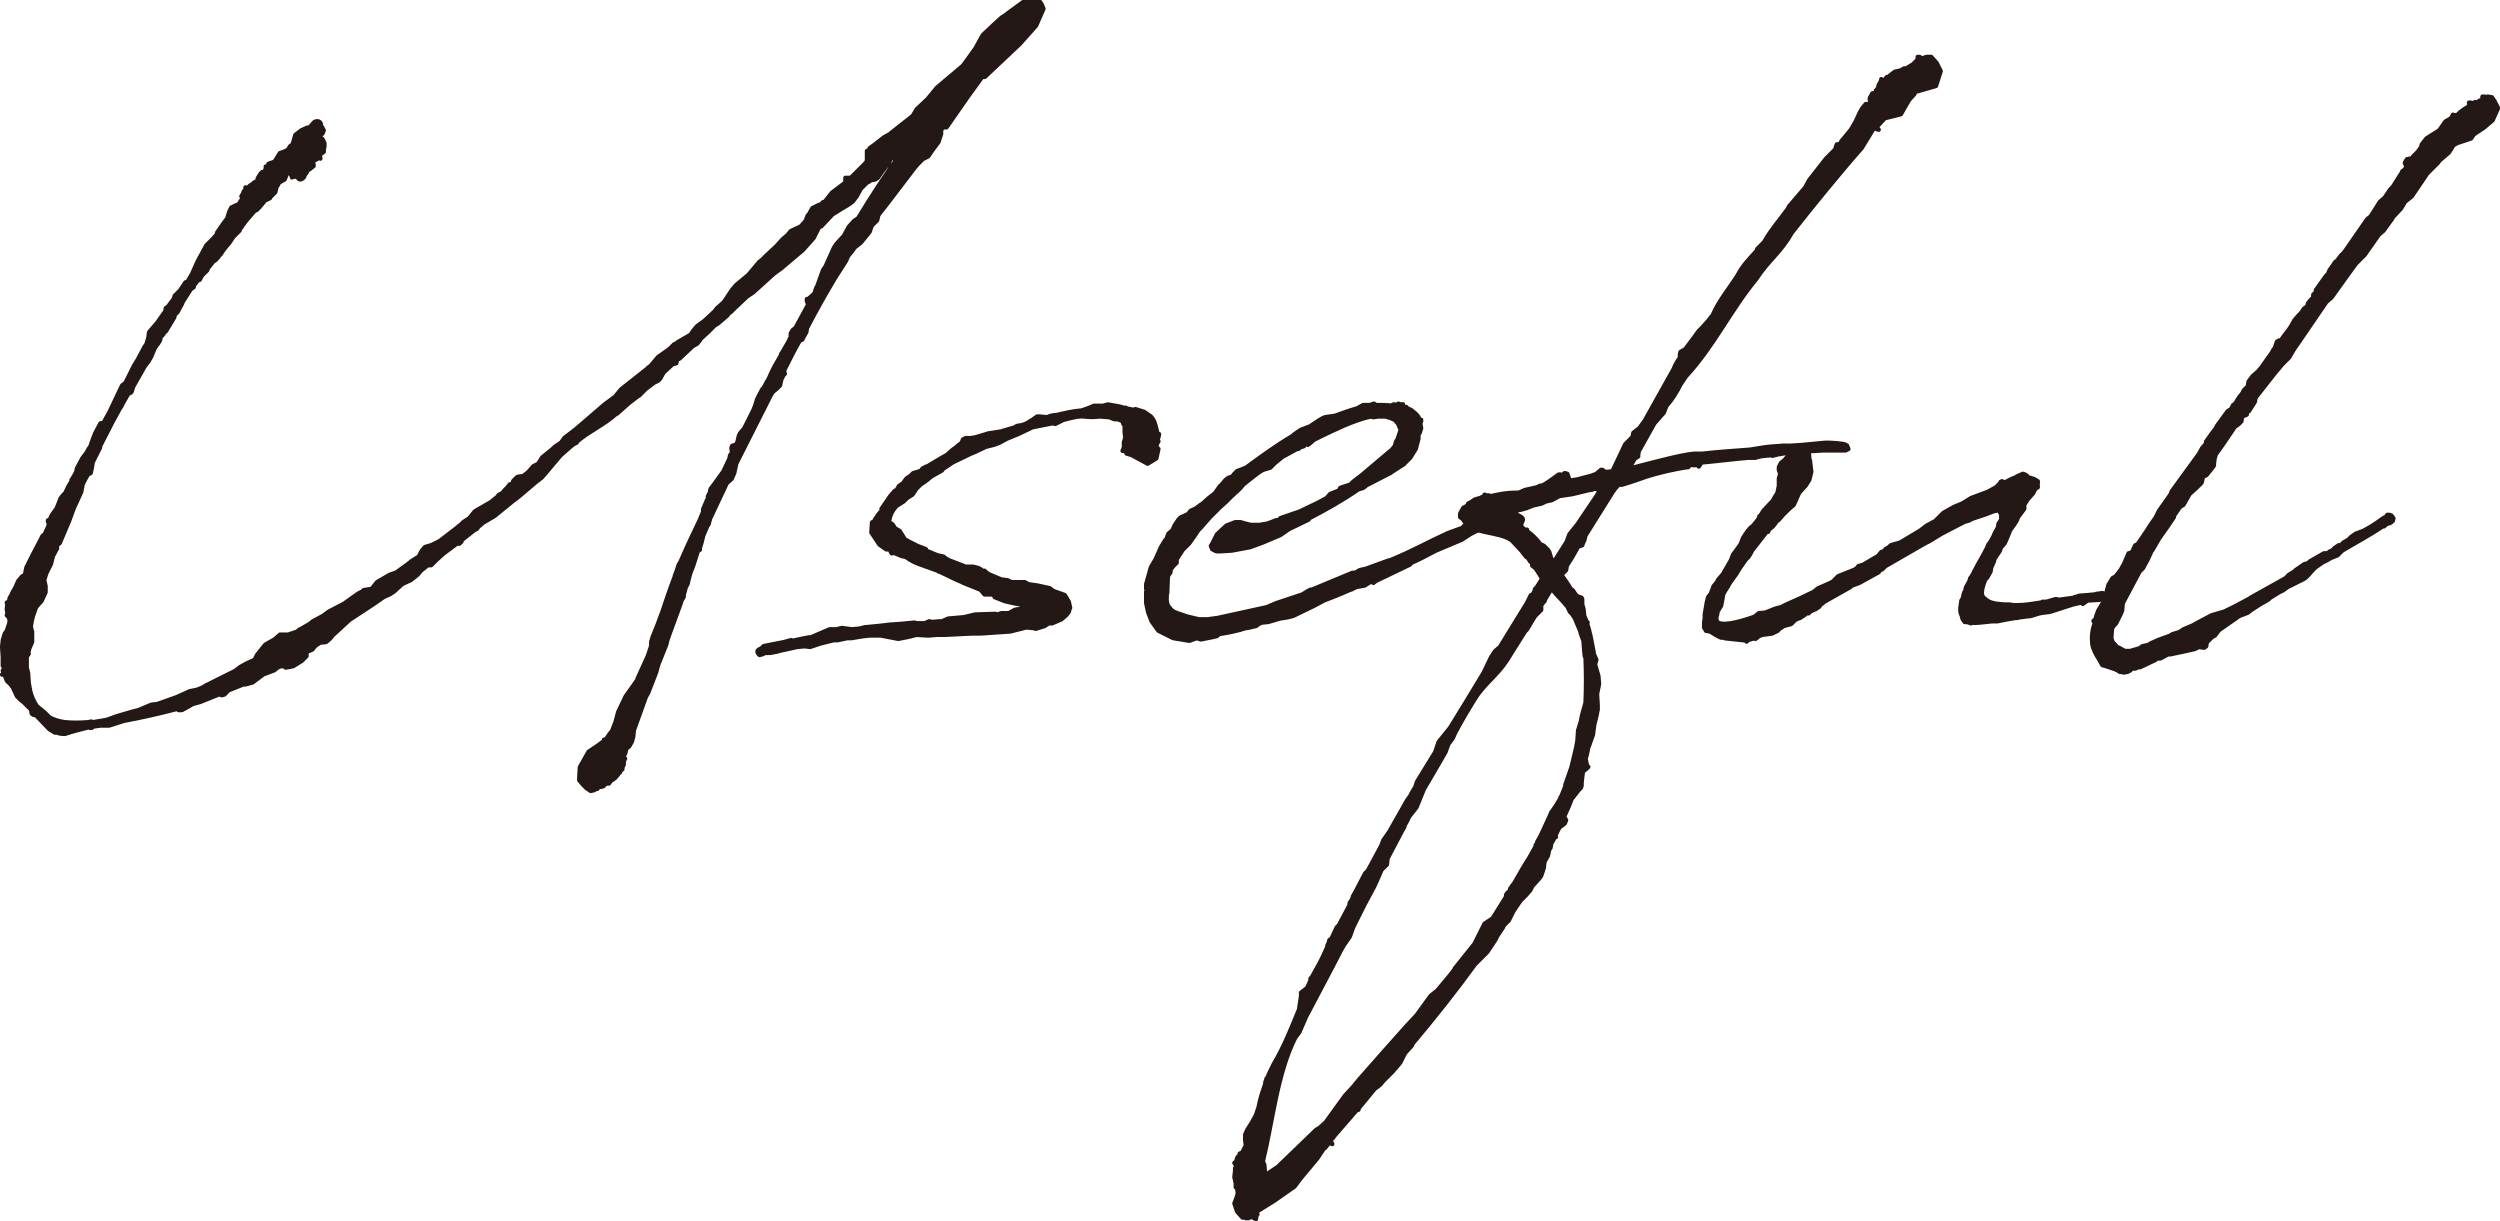 <?xml version="1.0" encoding="UTF-8"?>
<svg id="_レイヤー_2" data-name="レイヤー 2" xmlns="http://www.w3.org/2000/svg" viewBox="0 0 105.603 51.582">
  <defs>
    <style>
      .cls-1 {
        fill: #231815;
        stroke: #231815;
        stroke-linejoin: round;
        stroke-width: .187px;
      }
    </style>
  </defs>
  <g id="_レイヤー_1-2" data-name="レイヤー 1">
    <g>
      <path class="cls-1" d="M4.191,30.657c-.085,0-.17.029-.256.029l-.057.057h-.086l-.028-.028c-.341.085-.683.171-1.024.285-.057,0-.199,0-.341-.057h-.086l-.085-.057-.143-.085-.598-.626-.057-.057.028.085h-.028l-.086-.057-.028-.142h.028l-.341-.341-.114-.085-.171-.171-.171-.37c-.028-.028-.057-.057-.057-.085l-.199-.199-.057-.143-.028-.085-.058-.057-.057.028.057-.057-.028-.114.058-.085v-.057l-.058-.057v-.37l-.028-.427.028-.285.086-.285.085-.114c.028-.114.086-.228.114-.37v-.085l-.028-.114-.086-.085.028-.114-.028-.114v-.057l.028-.228h-.028v-.028h.086l.028-.171.057-.114.028-.028.028-.085.143-.256.113-.256.171-.199.058-.028v.028l.057-.085.057-.285.256-.512.313-.598.114-.228.085-.057.171-.37v-.171h-.028v-.057l.057.028.028-.057.028-.085.058-.114.199-.284.17-.427.143-.17h.028c.086-.199.171-.37.285-.541v-.057c.085-.114.142-.228.199-.342l.028-.142.228-.427.171-.228.113-.199.028-.029.058-.114v-.028l.171-.456.228-.427h.113l.256-.455.541-1.139.143-.114.37-.74.142-.228.229-.427.057-.114.085-.114.086-.285.028-.228.341-.398.342-.484.028-.142.086-.057.256-.341.028-.114.228-.228.228-.342.086-.028.199-.341.228-.512.37-.683.312-.313.143-.171v-.057l.256-.37.171-.228.086-.285.085-.171.171-.085.142-.057.086-.143.057-.057v-.085l-.028-.057.057-.085.028-.057v-.028l.114-.171-.028-.028.057.028.086-.057.057-.057h.028l.028-.028.143-.114.143-.057-.029-.057v-.028l.029-.057.085-.028-.057-.028h.057v-.085l.057-.057h.028v-.029l.058.057.057-.114.028-.085.028-.028-.028-.057h.057l.058-.028v-.085h.028l.028-.028.114-.029.057-.028h.028l.228-.37.171-.057.171-.085.085-.142.114-.085.113-.398.257-.199.256-.114.057.028.228-.256c.143-.085.285-.028.285.143l-.028.057.085.029v.028l.057.085-.057.142-.171.085.171.142.085.171v.143l-.028.142v.085l-.085.057-.086.085.029.143-.086-.057-.028.057-.143.085-.113.085.085.085h-.057l.057.057-.143.114-.085.057-.028-.057v.057h-.028v.085l-.058.085h-.028l-.028.114c-.113.171-.284.143-.284-.057,0-.029.028-.085.028-.143h-.028l-.114.199h-.057l-.057.028v-.028l-.058-.114.058-.085h-.171l-.028.029-.114.284-.256.143v.028l-.028.057-.058.085-.057.228-.228.228v.028l-.085.028-.029.029h-.057l-.028.028-.114.142-.17.199h-.029l-.028.057-.113.057-.342.398-.171.228-.028.057-.057.057-.028.085-.257.256-.17.256-.143.17-.114.143-.113.171-.028.028h-.029v.028l-.057.085-.113.114-.086.057-.228.284-.028.085-.228.228-.086.17-.085.028-.171.228v.057l-.085.057-.058.057-.341.541v.028l-.199.37-.114.114-.028.114-.342.569-.085.085-.057.085-.086.085-.028.143-.085.142-.029.028-.113.171-.086.199-.057.142-.113.199-.171.228-.484.854-.057.199-.057.057-.086.029-.228.398-.085.17-.028.029-.313.569-.54,1.053v.057l-.313.626-.028.199-.057.256-.114.057-.114.199-.113.228-.057.313-.313.683-.199.541-.398.939-.113.085v.142l-.171.313-.086.341-.199.398-.085.285.057.256v.256l-.171.37-.228.256-.113.313c-.058.171-.086.341-.114.512l.057.228v.427l-.113.256-.058.228h.029l-.029.057h-.028v.028l-.028.057v.455l.057.228.029.427.057.313c.057.256.171.484.284.654l.342.285.199.199c.171.085.398.171.654.199.313.028.626.028.968,0l.143-.028.057.028.512-.085.114-.028.398-.143.683-.199.229-.057.54-.228.256-.029.797-.284.257-.114.312-.142.285-.057c.028,0,.057-.029.085-.029l.199-.085.085-.057,1.253-.626.228-.171.256-.142.37-.171v-.028l.085-.171.342-.427.398-.228.228-.199h.342l.341-.114.058-.028.057-.057.114-.057.341-.199.143-.114.427-.228.228-.171.654-.341.598-.427.171-.085.057-.057.342-.057.228-.285.541-.313.256-.085c.228-.171.456-.313.654-.484l.313-.199.114-.228.142-.171.285-.085.341-.171.74-.569.028-.029.143-.114.085-.085.257-.17.228-.285.54-.313.058-.028c.142-.085.256-.199.369-.285l.029-.057.199-.114c0-.028.028-.028.028-.057l.142-.143.114-.142.114-.029.028-.114.171-.17.142-.029h.086c.085-.057.171-.114.256-.199l.199-.228.171-.085c.028,0,.028-.028.057-.057l.143-.228.455-.37.085-.085.257-.171.142-.199.484-.37,1.224-1.053.427-.313.256-.313,1.082-.854.057-.057.113-.085.313-.37.483-.342.199-.199.086-.028.057-.057.541-.313.142-.199.143-.17.199-.143.114-.085.427-.398.085-.114.285-.256.085-.114.284-.427.171-.199.513-.427.455-.541.143-.114.142-.143.456-.427.256-.285.199-.17.143-.171.369-.171v.029l.257-.285.085-.228.057-.057.143-.256.285-.142.028.028.142-.142h.058l.312-.398.569-.427v-.199h.228l.654-.655.029-.085v-.398l.085-.028.028-.085.199-.142.398-.313.256-.143v.029l.028-.057.939-.74.171-.285.455-.427.398-.484,1.082-.911.028-.028.512-.711.313-.569.483-.455.313-.285.142-.085.143-.114.626-.456h.712l.057.085.085.199-.312.711-.684.769-1.479,1.395h-.113l-.598.825-.911,1.309h-.143l-.085.114v.17l-.114.342-.256.341-.171.256-.228.114-.228.228-.143.171-1.195,1.565-.312.398-.057.228-.228.228-.086.256-.37.456-.256.199-.143.199-.142.17-.086.199-.143.228-.312.483c-.427.711-.825,1.423-1.195,2.134l-.028.171-.114.199-.057.114-.114.057c-.228.398-.427.797-.626,1.195l-.028.057.028.143-.057.057-.085.171-.028.114-.029.142-.113.114-.199.17-.086.143-1.451,2.874-.085.398-.114.256-.199.171-.711,1.508-.058.228-.057.085-.171.398-.085.341-.057.171v.085l-.086.057-.199.626-.113.285-.086.313-.028.142-.085.171-.086.313v.085l-.085.142-.057.171-.114.313-.313.854-.113.313-.057.228-.342.854-.085.313-.342.882-.086.142-.512,1.423-.028.285-.058.199-.113.199-.114.085-.057.228-.057.057v.085l.057.057-.057.114v.143l-.086.17h.028v.029l-.028-.029-.085.171-.057.028v.029l-.143.17-.171.114-.085.114h-.058v-.029l-.17.114v.029l-.114.028h-.143v.085h-.028v-.028l-.113.085-.143.029-.171-.114-.143-.143-.17-.199.028-.541.256-.456.113-.199.342-.228.313-.228v-.057h.085l.028-.057.114-.171.113-.142.143-.37.114-.427.312-.655.484-.683.028-.085.427-.939.143-.427v-.17l.057-.199.228-.569.114-.313.057-.143c.171-.512.341-1.024.54-1.537v-.028l.086-.228.085-.256.058-.085.341-.768.484-1.024.142-.342v-.114l.171-.398.057-.085-.028-.057.086-.171.028-.142.171-.228.37-.512.256-.541.028-.142.085-.114-.028-.199.028-.085.171-.057.058-.114.057-.256.057-.114.171-.199.398-.797.085-.228.058-.199.142-.285.028-.028.029-.085.113-.142.086-.171.085-.142.143-.313.113-.228.228-.398c.029-.029.029-.057.058-.143l.028-.028.312-.541v-.029l.058-.085v-.17l.085-.143.114-.085.54-.996-.057-.143v-.085h.057l.257-.228c0-.028.028-.057.028-.085l.057-.17.028-.029.256-.711.114-.17.085-.199.143-.313.114-.256.113-.171.313-.341.199-.37.228-.256.171-.114c.569-.939,1.166-1.85,1.793-2.732l-.029-.114-.199.171-.057.114-.085.029-.058.028-.113.256-.057.029-.171.228-.199.285-.086.057-.113.029h-.086l-.057.057-.113.057-.257.256-.171.313-.17.228-.199.142-.285.171-.37.228-.483.512h-.057l-.028.028-.229.456-.455.512-.91.768-.313.228-.882.797-.256.17-.513.484-.171.171-.085.057-.058.085-.398.341-.057.029-.028.028h-.028l-.313.313-.312.285-.028.057-.114.142-.199.114-.057.057-.484.455-.113.057-.028.142-.086.028h-.057l-.398.37-.143.256-.085.085-.171.085-.342.256-.284.285-.057.028-.37.285-.483.427-.029.028h-.028c-.54.484-1.109.711-1.65,1.167l-.028.057-.114.057-.113.085-.455.398-.598.711-.199.228-.257.199-.739.626-.228.171-.769.626-.484.285-.199.17-.057.085-.113.057-.541.427v.057l-.086.085h-.113l-.569.427-.284.256-.228.228h-.143l-.285.228-.142.17-.285.228-.369.17-.342.313-.171.114-.256.114c-.484.341-.968.654-1.451.967l-.712.655-.114.142-.17.143-.257.028-.17.114-.086.085-.057.085-.256.114v.17l-.199.199-.37.228-.313.057-.085-.085h-.028l-.029.029h-.085l-.114.057-.142.114-.455.171-.456.341-.312.085h-.086l-.568.228h-.086l-.085.057h.085l-.143.142-.113.029-.057-.029v-.028l-.854.342-.312.085-.143.085-.312.171h-.143l-.028-.057c-.769.199-1.509.37-2.277.512l-.626.199h-.398ZM13.44,5.643l-.028.028.028.029v-.057ZM13.497,5.558v-.085l-.057.142.057-.057Z"/>
      <path class="cls-1" d="M48.902,18.506v.057l.029.085-.058.085-.028.114.057.114h.029l-.086.398-.228.142-.143.085-.256-.142-.427-.228-.199-.057-.057-.114h-.114l.057-.143v-.228l.058-.171-.028-.256v-.285l-.058-.057-.028-.114-.199-.085h-.143l-.228-.085-.369-.029c-.883.085-.513-.142-1.565.143l-.342.17-.113-.028-.854.171-.598.285-.483.199-.313.17-.228.085-.341.085-.484.228-.142.057-.769.37-.427.285-.029.057-.455.256-.171.143-.113.085-.171.114-.171.17-.171.256-.228.142-.143.143-.312.199c-.171.199-.256.37-.284.541-.086.285,0,.085.142.256l.086.142.199.114.142.228.086.143h.028c.171.114.342.17.483.256l.37.143v.057l.483.199.257.057.142.114h.029l.028.028.739.285h.313l.228.057.228.142.028-.028.058.057.113.085.541.228.256.029.171.085h.569l.142.085.398.057.513.114.143.114.483.171.171.285.057.256-.028.057-.028.114-.114.142-.199.171-.398.171h-.142l-.171.114-.37.114-.085-.028-.313-.029-.683.171-1.252.085h-.37l-1.139.057h-.342l-.369.029-.484-.029-.342.085-.427.085-.739-.142h-.456l-.284.028-.513.085h-.17l-.398.085h-.171l-.569.142-.427.143-.228-.029-.313.029-.769.17-.085.028-.313.057-.057-.028-.028.028h-.114l-.113.057-.114.028-.057-.057v-.057h-.028l.028-.029-.028-.028.057-.057.058-.029h.028l.113-.114.854-.17.313-.085.057.028.398-.085.285-.057h.085l.797-.342h.284l.229-.057.427.057.312-.028.228-.057.598-.057.484-.057.427-.028.598-.057.085.029h.342l.199-.085.085.028c.143,0,.285-.028.455-.028l.257-.114.654-.057.483-.114.854-.028.085.028.171-.057h.312l.257-.142.483-.085-.143-.057-.085-.085-.313-.057-.369-.085-.428-.17-.028-.085-.113-.028h-.285l-.17-.199-.712-.285-.114-.057-.199-.085-.711-.341h-.028l-.028-.028c-.541-.199-1.024-.342-1.195-.484h-.028v-.028l-.171-.085-.143-.028-.342-.143-.085.028-.085-.17h-.143l-.285-.199-.341-.512.028-.427.028.114c.028-.114.085-.228.171-.342.057-.114.171-.199.228-.313l-.028-.028.37-.541.199-.228h.057l.113-.199.171-.114.143-.199.171-.114.113-.114.285-.085h.028l.085-.114.171-.085h.028l.569-.341.256-.143.257-.228.085-.057.171-.143.114-.085.057-.142.113-.057h.199l.199-.028.569-.171.37-.057.171-.028.085-.029.484-.142.085-.057c.455-.057.513-.199.654-.256l.199-.143h.114l.312.029.143-.057.143-.028c.057,0,.113,0,.199-.029.256-.057.598-.142.968-.17l.17-.057.229-.085.113-.057h.398l.199-.057.483.085.199.057h.086l.028.028.284.057.086-.028.37.114.284.199.086.114.057.114c.057.142.085.313.142.512h.058l-.028.142-.029.028Z"/>
      <path class="cls-1" d="M49.701,23.628v.142l-.143.143-.085.114c-.029,0-.029.028-.029.057v.085l-.113.171-.028.711c-.028.028-.058.427.057.569.171.199.085.199.797.427l.483.114h.37l.427-.057,2.078-.455.398-.171,1.109-.37.228-.143.114-.057h.057l1.707-.711h.114l.199-.114.256-.057.939-.341.113-.029c1.025-.427,1.423-.683,2.419-1.138l.627-.228.028-.057.17-.085.513-.17.541-.228v-.057h.085l.342-.171.028-.057,1.537-.939.142-.028c.199-.114.398-.256.626-.427.058-.057.143-.028.171.028v-.028l.114-.085.113.028.086.256-.143.057-.256.085-.143.057-.654.455-.143.199h-.143l-.113.057c-.256.17-.541.313-.797.455l-.028.029-.199.114-.114.085h-.085l-.911.455-.028.057-.113.028-.229.114-.057.028-.398.256-1.081.455c-.342.171-.684.37-1.024.512l-.086.085-1.423.683-.113.085-.057-.085-.313.199-.342.057-.228.114h-.028c-.37.17-.74.313-1.109.455l-.428.228-.882.427-.228.057-.342.057-.483.142-.285.028-.113.057-.114.085-.37.085h-.057c-.341.114-.739.199-1.138.256l-.086.085-.143.028h.029l-.569.114-.171-.057-.313.114-.683-.114-.626-.313-.284-.398-.143-.37-.086-.398v-.484l.029-.057-.029-.057v-.199l.199-.711.199-.341.228-.512.171-.285.058-.057.085-.228.171-.142.085-.199.171-.256.086-.085.312-.143.114-.142.199-.085.228-.171.057-.028.284-.256.257-.199.199-.284.113-.114.143-.17.114-.085.17-.057.058-.085.142-.143.229-.085.142-.057c.626-.456,1.281-.939,1.964-1.338l.057-.057.285-.199.369-.142c.029,0,.058,0,.058-.029l.341-.228.199-.114.086-.028.398-.057c.312-.114.626-.228.938-.313l.257-.142h.284l.171-.057.085.057c.228,0,.456,0,.655.028l.028-.028.085-.029.057.029.086-.029.028-.028.171.057v-.029h.028l-.028.057.085.057h.086l.028.057h.028l.171.085.028.028c.143.114.256.199.284.341l.086.029-.028.057h.028l-.028.029v.142l.028.114-.058.199-.057.085v.171l-.113.427-.228.37-.285.285-.312.199-.257.171-.996.512-.142.114-.199.057c-.655.455-1.366.854-2.078,1.224l-.028.057-.825.398-.37.256-.739.313-.541.199-.769.142-.455.029h-.199l-.171-.085-.057-.143.057-.085.199-.398.398-.37.37-.143h.228l.199.057.228.057h.37l.342-.057.37-.142h.113l.057-.085.825-.285.769-.37.37-.199.143-.17.37-.143.057-.114.427-.142.114-.114.369-.285,1.281-1.082.113-.142.058-.199.057-.085.143-.427-.029-.029-.028-.057-.057-.143-.143-.17-.199-.085-.199-.057h-.312l-.199.029-.114-.029c-.769.171-1.594.598-2.077.825l-.342.171-.085.085-.143.114-.113-.028q-.029.028-.058.028v.057l-.171.057-.057.057h-.057l-.626.341-.313.256-.199.199-.284.085-.114.057c-.256.171-.483.37-.739.569l-.143.17-.37.342-.199.199-.312.285-.398.398-.398.455-.086.085-.171.256-.199.285-.284.285-.256.398Z"/>
      <path class="cls-1" d="M66.976,22.604l-.058.228-.057.114-.028.085-.171.057c-.143.256-.284.512-.455.768l-.028.057-.028.17-.171.171c-.028,0-.028.028-.028.028.142.199.284.398.398.598l.085.057.113.171.086.085.171.057.028.057v.228l.057.199.028.285.086.199.057.085-.028.029c.143.398.199.797.284,1.224v.057l.114.256-.057.199.142.484.028.341-.085.427.028.456v.199l-.057.284-.086.342-.028.199-.028.228-.171.484-.028.057c-.028.143-.057.313-.113.484l.057.285.057.057-.057.057-.171.143-.028.228-.028.256v.114l-.028.085-.086.085-.312.398c-.086.256-.199.484-.313.74l.086.143-.058.142-.228.171-.171.341.028.057-.057.028-.143.256-.028.17-.057.085-.057.256-.143.256-.028.256-.114.341-.085.114-.285.313-.085.171-.171.199-.228.228-.085.114-.228.342-.199.398-.199.199-.058.114-.228.341-.085.171-.342.512-.512.512c-.826,1.138-1.708,2.248-2.618,3.33l-.058.114-.284.313-.199.398-.143.171-.171.199-.398.398-.142.17-.228.171-.655.797-.028.028v.057l-.085.028-.939,1.082c-.028.057-.085.114-.143.17v.057l.058.114-.143-.085-.028.028v.057l-.143.171h-.028l-.284.427-.712.854-.256.342-.854.598-.825.512.113.057-.057.114v.085l-.086-.028-.028-.085-.228.085-.057-.028-.028.028v-.028h-.143l-.228-.256-.114-.341c.058-.143.114-.285.143-.427l-.028-.256v.028l-.057-.028v-.171l-.058-.256.028-.256v-.085l.029-.114v-.085l-.058-.057.028-.028.029.028.057-.199.028-.057.057-.028.028-.114.086-.028.028-.029.143-.284-.028-.228v-.228l.085-.199.199-.313.171-.313.113-.341c.058-.342.171-.655.285-.996v-.057l.057-.17h.028c.057-.199.171-.37.256-.569.456-.769.769-1.565,1.082-2.333l.085-.569v-.142l.257-.199.142-.313v-.085l.058-.057.284-.512c.143-.256.256-.512.37-.768v-.057l.057-.114.028-.114.086-.057.228-.484.085-.085.455-.854v-.085l.114-.17.028-.114.143-.256.37-.711.113-.114.171-.313.398-.74.085-.228.257-.37.598-1.053.142-.256.143-.199.057-.114c.058-.085.086-.171.143-.228l.085-.256.769-1.252.143-.427.483-.598.769-1.252.654-1.082.313-.654.171-.256.199-.17,1.138-1.85.171-.341h.057l.114-.199v-.057l.085-.085.229-.37c-.058-.057-.086-.114-.114-.171l-.171-.256-.143-.114v-.114l-.085-.057-.085-.143-.086-.057-.199-.256-.398-.427c-.54-.427-1.707-.228-2.077-.911l-.114-.085v-.142l.058-.114.085-.143h.028l.171-.114h-.028l.028-.057.114-.057.171-.114.199-.057h.028l.028-.028.085-.028.058-.029v-.057h.028v.028h.17l.029.028c.057,0,.113,0,.17-.028.541-.114.769-.114,1.054-.114l.256-.114,1.139-.256.427-.085.683-.114.313-.085.228-.057.228-.085.199-.17h.057l.114.085h.113l.199-.028q0-.028.028-.057l.513-1.082.312-.313.029-.171.256-.199.228-.313,1.224-2.191c.057-.17.171-.341.284-.512l-.028-.057.028-.143.199-.114.342-.455.228-.313.114-.114.284-.313.199-.256c.256-.598.712-1.138,1.053-1.679.199-.398.513-.711.797-1.024l.028-.085.285-.285.085-.142c.257-.427.598-.825.911-1.252l.057-.114.683-.797.171-.313.712-.911.398-.398v-.029l.057-.17.143-.029.057-.114.398-.483.199-.342.171-.37.113-.199.143-.17h.143l.085-.143-.057-.028v-.085l.113-.199h.143v-.114l.057-.057.058-.114v-.057l.113-.199v-.057l.058.057.113-.057.057-.085h.058l.028-.029.256-.199.256-.057.143-.085.028.057.058-.057.284-.171.143-.142.057-.085v-.085h.085l.028.085.257-.085h.199l.228.256.171.341-.199.626-.883.256-.028.085-.228.256-.199.341-.143.256-.683.171-.342.37.086.114-.171-.057-.057.028-.484.797c-.882.996-2.134,2.533-2.959,3.586-.484.854-.968,1.138-1.509,1.963-1.081,1.309-1.793,2.846-2.959,4.098l-.229.342c-.17.341-.369.654-.598.911l-.113.285-.398.455-.654,1.167-.028.142v.085l-.086.057-.057.029-.228.398h.057l.171-.029c.996-.256,1.935-.512,2.504-.569h.342c.512-.057,1.224-.114,2.021-.171.228-.028.483-.085.74-.114.228-.028.455-.028.683-.057.312.029,1.109-.057,1.679-.114.228-.028.939.029.939.085l.057.028.057.143-.113.057h-.939l-.968.057-.17.057h-.029c-.369-.028-.683.029-.995.114v-.029c-.257.029-.456.029-.627.085l-.085.028h-.313c-.397.029-1.593.171-1.963.199l-.114.171-.057-.057h-.199l-.085-.029-.114.114h-.057c-.541.085-1.167.228-1.708.398l-.483.171-.541.171h-.143c-.113.114-.199.228-.256.313l-1.138,1.821ZM65.524,34.329l.199-.285.171-.285.028-.085.029-.028.17-.427v-.057l.257-.74.085-.342.114-.483.057-.313.028-.427.114-.37.057-.285.143-.512c.028-.626.028-1.281,0-1.935l-.029-.029-.028-.256-.028-.398-.113-.313-.029-.114-.228-.541-.113-.17-.086-.085-.113-.228c-.228-.285-.455-.484-.654-.74h-.029l-.256.427-.028.085-.028.029-.114.142v.199l-.256.256-.143.228-.199.341-.085.085-.769,1.224c-.398.626-.968.996-1.366,1.65-.284.456-.568.939-.825,1.423l-.085.199-.143.199c-.028.029-.057.057-.057.085l-.114.313-.228.398-.683,1.167-.313.768-.312.398c-.058.114-.114.256-.199.37v.057l-.114.199-.598,1.138-.028.256-.228.228-.171.398-.143.313-.398.74-.483.967-.143.398-.256.37c-.171.285-.312.598-.483.911l-1.11,2.106-.284.654-.171.228c-.769,1.508-.968,3.614-1.366,5.208v.028l.058.143.028.341.028.085.512-.341,1.622-1.565.143-.085.256-.228.825-1.138.342-.37.256-.313,1.054-1.195.938-1.053.427-.456.598-.825.285-.228.568-.683.171-.228v-.028l.028-.029.797-.996.428-.854.341-.228.569-.911v-.085l.057-.085.086-.057.028-.114h.028l.028-.028v-.057l.114-.143c.199-.341.398-.711.626-1.053l.284-.512v-.057l.057-.028v-.085l.143-.256.028-.057.342-.74.085-.199ZM66.435,20.868l-.569.085-.312.171-.257.057-.171.085-.369.085-.285.114-.199.057-.284.057.085.17c.598.228-.113.342.342.626v.028l.085-.028v.057c.228.171.37.313.484.456l.057.085.171.085.171.171.057.085.085.285.114.114v.028l.541-.854.113-.313.342-.427.825-1.224.143-.256.057-.114-.171.114-.143-.029c-.085.057-.142.057-.199.057l-.711.171Z"/>
      <path class="cls-1" d="M82.913,25.279c.028-.114.028-.228.114-.341v-.057l.028-.085.142-.256.029-.114.085-.114c0-.029.057-.085.057-.114l.028-.057c.171-.341.37-.654.541-.996l.057-.142.086-.114.142-.256.029-.085.142-.256.028-.171.114-.171v-.228l-.057-.085-.058-.142-.113.085h-.057l-.37.142-.598.199-.086.057-.199.057-.284.143-.711.37-.513.313-.171.085-1.679.968-.143.142h-.057l-.086.114-.825.456-.312.114-.057.057-1.11.626-.057.057-.058.029-.113.142-.086.028v.028l-.256.114-.085.085h-.086l-.142.114-.058.028-.028.028-.057.028-.085.029-.114.057-.171.171-.113.028-.199.057-.171.114-.086.085-.228.114-.427.057-.199.085v.029l-.085.057-.028-.028h-.029l-.17.057h-.086l-.028.057-.028.028-.028-.028.028-.028h-.114l-.797-.085v-.028h-.17l-.171-.085-.285-.171c-.057,0-.085-.028-.142-.028v-.029l-.029.029-.085-.143c0-.142,0-.256.028-.37v-.171l.086-.512.057-.228.113-.143.086-.228.028-.085.143-.171.057-.114.199-.228.342-.598.085-.228.171-.228.143-.199.113-.285.171-.256.114-.142.17-.142.029-.057.057-.057.143-.199v-.057h.028l.142-.228.398-.427.114-.199.057-.085.028-.057.058-.285v-.313l.057-.199-.057-.17v-.114l.085-.17.171-.143.312-.398.257-.17h.199l.142.114v.028s0,.028.029.028c.085.114.085.256.085.398l.028.029.057.483-.085.342-.143.228-.284.313-.228.512-.199.171-.086.085-.171.17-.17.199-.114.085-.028.057-.114.142-.17.143-.029.085h-.028l-.057.029-.598.768-.057.114-.086.143-.113.114c-.143.199-.285.398-.398.598l-.285.398c-.057.114-.113.199-.171.285l-.113.199-.028.199-.057.284-.143.228-.028.17-.028.029c0,.085,0,.17.028.228.142.228.882.057,1.594-.199l.17-.143.285-.028.427-.171.228-.057.228-.114c.398-.171.769-.342,1.167-.541l.171-.142.199-.085.256-.114.171-.085.228-.228.712-.285c.028-.028.057-.057.085-.057l.057-.085.199-.057.626-.37.028-.029.114-.142.114-.028.057-.085.143-.085.085-.085.398-.114.854-.512.256-.199.37-.199.342-.341.199-.114.256-.142.342-.142.143-.085.228-.143.683-.256.114-.057.256-.142.171-.171.028-.057.057-.029.114.057c.142-.085.312-.171.483-.228l.028-.029.257-.114.085.029c.085.028.143.114.171.17l.057-.028.171.057.143.085v.114l-.058.085h.058v.057l-.058-.028v.057l-.057.057-.085.17-.228.256-.143.228v.171l-.256.341-.058.143-.085.142-.143.199-.057.085-.114.285-.113.256-.171.199-.028.114-.228.342-.029.114-.113.256-.028.171-.143.256-.085.085c-.143.37-.199.655-.058.769.143.142.313.228.569.256l.285.028h.228l.171.028h.199c.312,0,.626-.057.995-.114l.029-.028h.17l.398-.114.143.028.626-.085.028-.028h.028l.171-.057.37-.028.285-.028h.028c.028-.029.057-.029.085-.029h.028l.171-.028.143.057.057.085-.113.085-.114.029-.085.028-.513.028-.114.085-.085.057-.057-.057-.37.085-.968.313-.256.028-.171.028-.37.114-.256.028-.199.028h-.057c-.028.028-.058.028-.086.028h-.057l-.342.057-.427.085h-.228c-.342.028-.626.085-.825.057l-.057.029-.058-.029c-.057,0-.085-.028-.113-.028h-.086l-.085-.114-.028-.085v-.057l-.028-.029v-.028c-.058-.085-.058-.256-.028-.398l.028-.199.057-.085Z"/>
      <path class="cls-1" d="M93.928,25.848c.37-.171.74-.37,1.109-.569l.029-.028,1.479-.825.143-.143.228-.142.057-.057.37-.256.142-.028.086-.085.598-.342h.143l.113-.085.086-.029.113-.114.171-.114.057.028.143-.142.199-.114.113-.114.199-.143.313-.114.256-.142c.199-.114.398-.256.598-.398.028-.028.058-.028.086-.028l.085-.114h.085l.086.029.085.114-.028.114-.113.085-.114.028-.085.057-.058.057h-.057c-.541.37-1.139.683-1.707,1.024l-.199.199-.285.114-.199.114c-.142.057-.256.142-.37.228-.199.114-.369.427-.568.541l-.684.341-.199.143-.171.085-.369.228-.058.057-.085.057-.256.143-.398.256-.143.114-.37.143-.199.142-.085.057-.569.398-.171.228-.113.057-.229.228-.028.17-.085.057-.228-.028-.171.085-.513.114-.54.114-.029-.029-.369.199h-.143l-.057.057-.655.313h-.085l-.114.057h-.142l-.086.085-.113.057h-.028l-.114.028-.085-.028h-.086l-.085-.057-.114-.057-.427-.143-.113-.028-.143-.256c-.114-.171-.256-.427-.285-.655-.028-.313,0-.626.143-.939h-.085v-.028h.028l.057-.085.028-.114.086-.228.256-.427.171-.654.171-.285.142-.085.199-.256.143-.256.199-.456h.057l.114-.085.028-.085.085-.171.086-.028.427-.626.085-.143.257-.37.142-.285.484-.683.057-.142,1.139-1.565.142-.256.171-.199v-.085l.285-.398.113-.143.057-.114.456-.626.142-.085.086-.17.057-.029.086-.114.028-.057.113-.171.028-.028.086-.114.057-.114.171-.17v-.029l.028-.17.171-.228.228-.199.143-.17.483-.683v-.028l.086-.114.085-.256.085-.057h.086c.085-.143.199-.285.312-.427l.114-.17.143-.256.171-.199.113-.114.114-.171.113-.085c.028-.028.028-.057.057-.057v-.085l.114-.142.114-.114v-.114l.113-.114v-.085l.427-.597.086-.085.057-.143.256-.37.058-.029.17-.228.143-.142.968-1.395.143-.114.398-.626.199-.171.228-.341.113-.114.342-.541.057-.085v-.028l.114-.085.028-.057.057-.143.057-.085-.113.085-.028-.057v-.029l.085-.142.143-.028v.114l.113-.199.199-.199.143-.199.028-.114.199-.256.541-.341.256-.37.199-.114.057-.057.058-.085v-.029h.028l.057.029.114-.029.113-.114.199-.142.143-.085.057-.114-.028-.057h.086l.028.057.142-.085.086.028.028-.028c.057-.028.057-.085.113-.057h.058l.028-.085v-.085h.085v.028l.143-.028.171.028.113.171.143.284-.228.513-.37.313-.427.284-.113.171-.598.199-.143.085-.199.313-.398.341-.057.085-.456.456-.654.967-.284.228-.171.284-.37.398v.029l-.37.512-.199.17-.598.854-.37.37-.455.626-.569.797-.228.199-1.166,1.707-.199.285-.199.342-.285.284-.312.37-.826,1.053-.028.171-.256.398-.085.028v.114l-.199.085-.028.199-.114.114-.114.085h-.028l-.54.797-.285.398-.057.199-.028.285-.086.114-.228.285-.142.057-.058.256-.228.228-.284.256-.257.455-.142.085-.257.37v.057l-.228.342-.341.483s0,.029-.028.029l-.313.541c-.028.028-.057.057-.057.085l-.143.313-.199.37-.143.142-.711,1.337-.028.313-.058.143-.199.398-.113.114-.057.114-.029.398.058.171.113.114.058.085.085.028.256.142h.228l.398-.114.114-.085.256-.057.086-.057.312-.142.541-.199.085-.057.285-.085.17-.114.398-.171.257-.142.54-.285.484-.142h.028Z"/>
    </g>
  </g>
</svg>